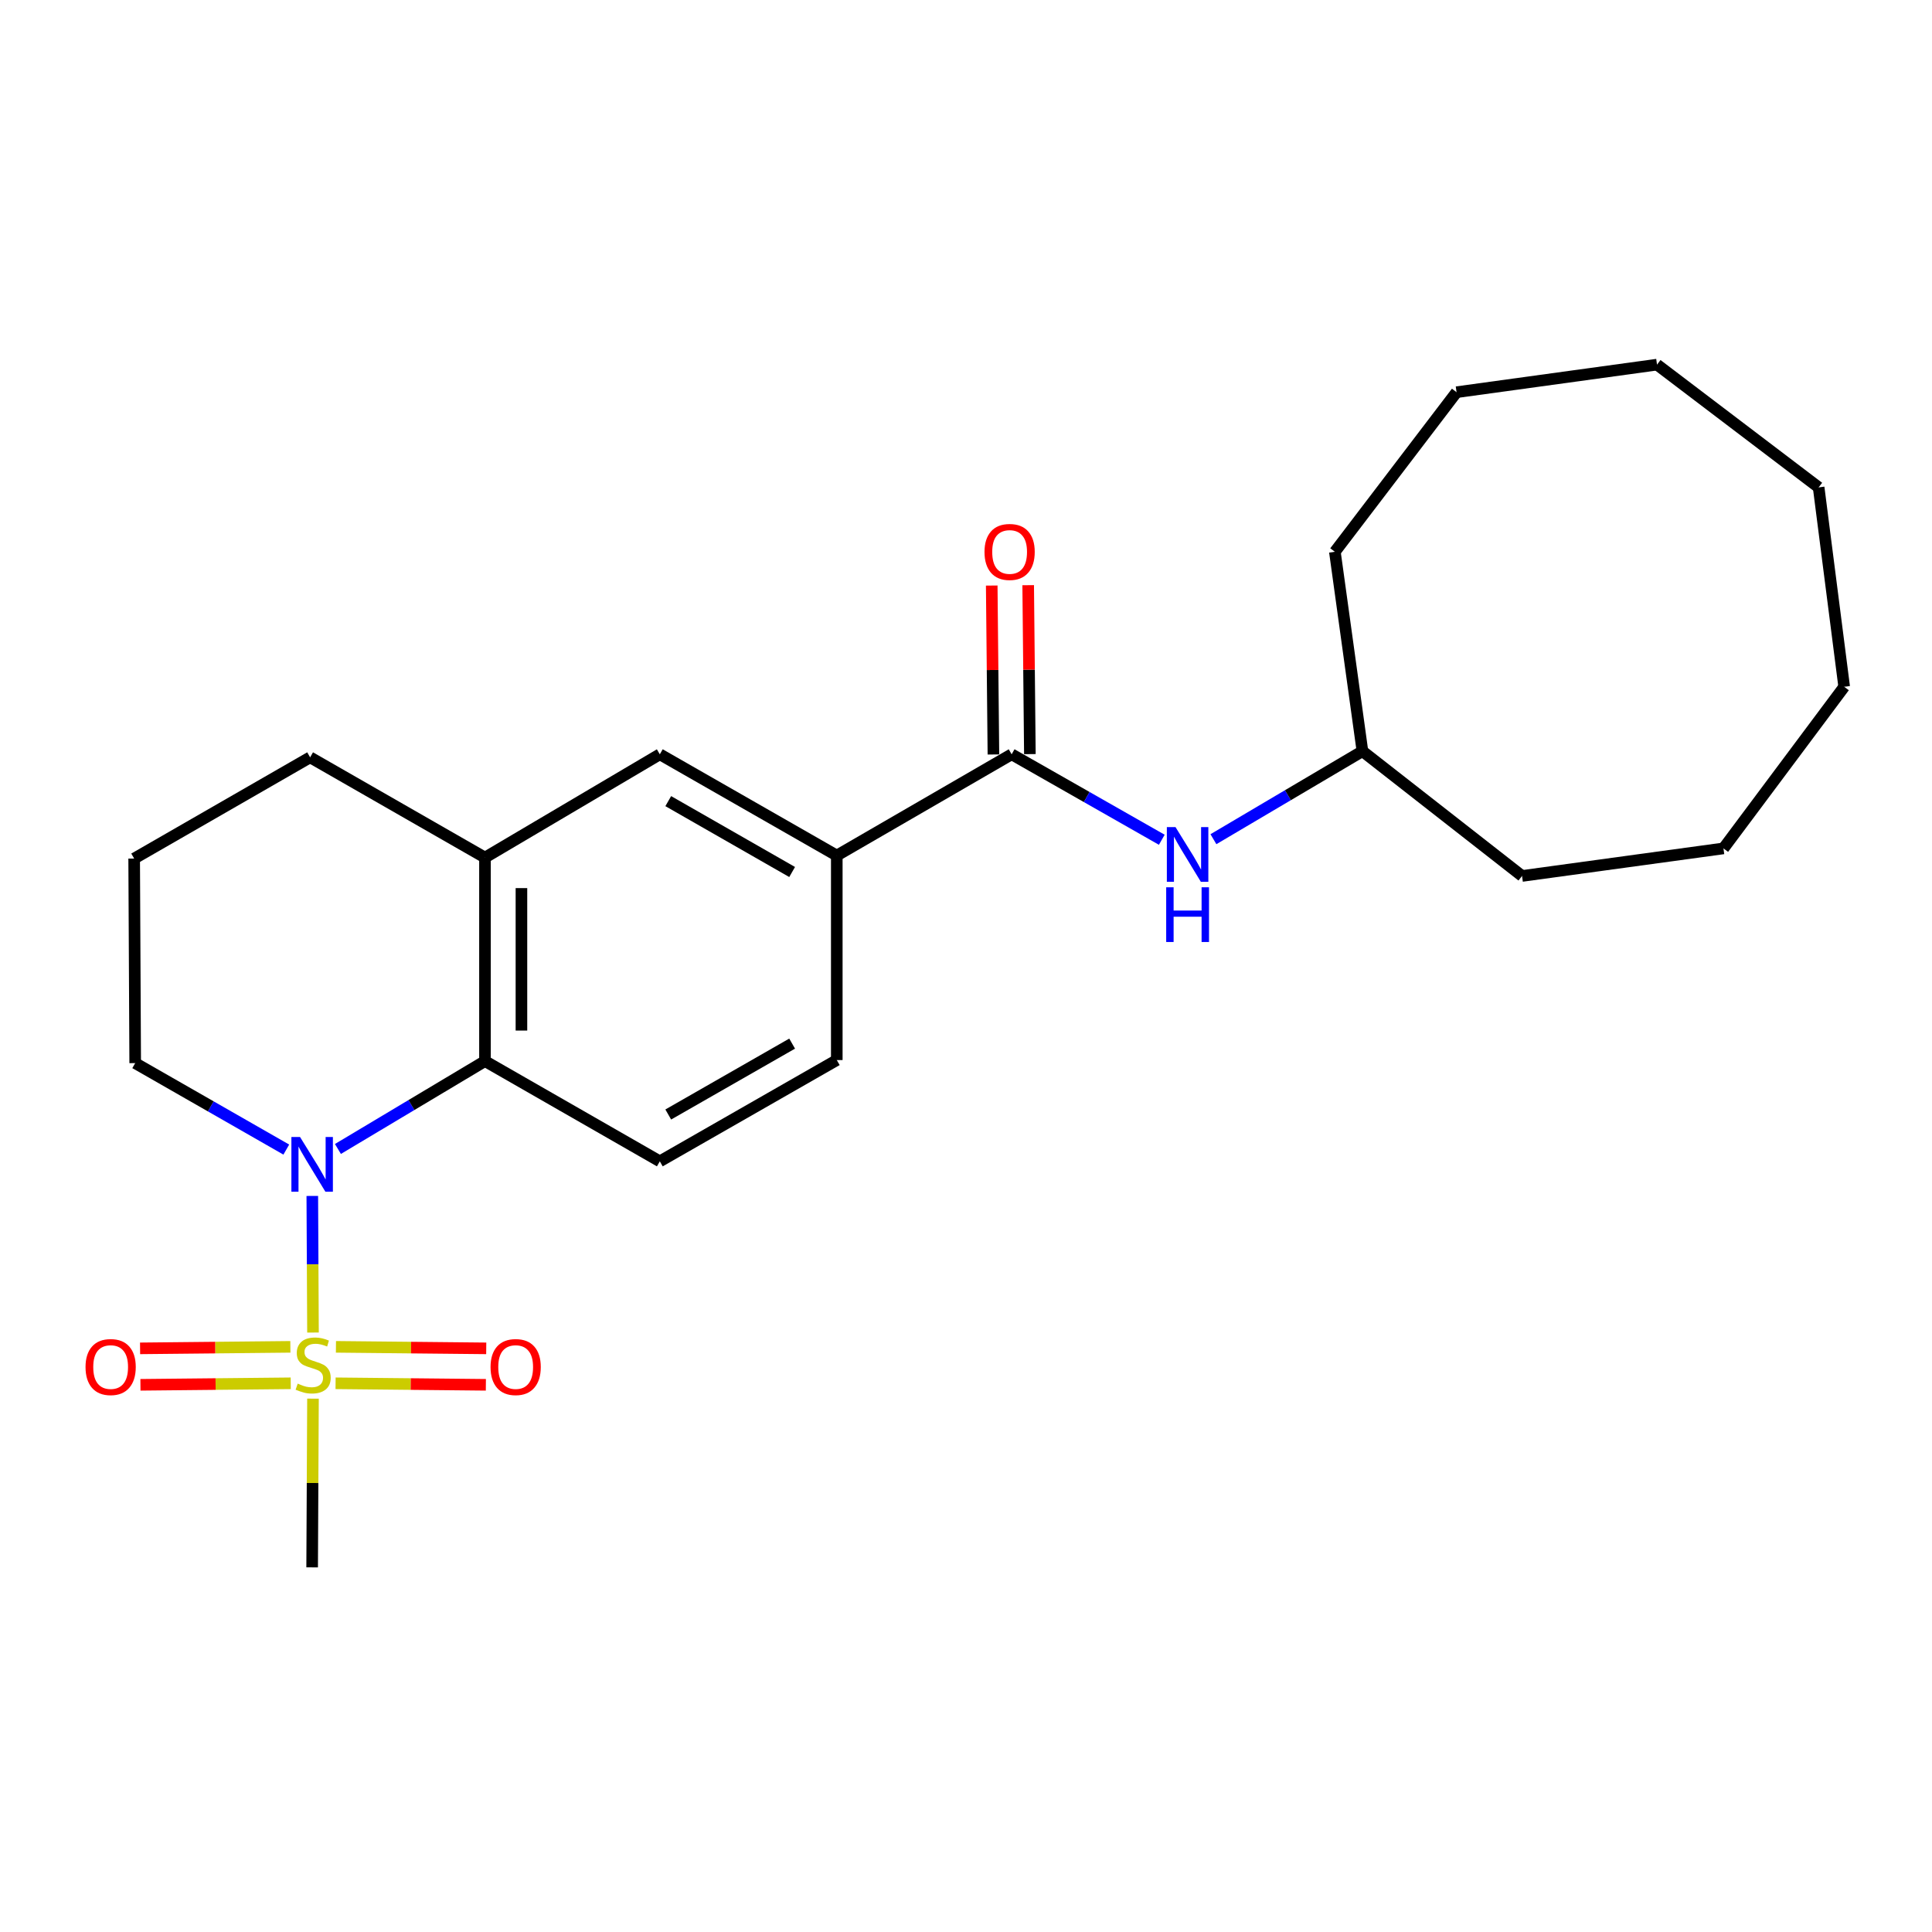 <?xml version='1.0' encoding='iso-8859-1'?>
<svg version='1.1' baseProfile='full'
              xmlns='http://www.w3.org/2000/svg'
                      xmlns:rdkit='http://www.rdkit.org/xml'
                      xmlns:xlink='http://www.w3.org/1999/xlink'
                  xml:space='preserve'
width='1000px' height='1000px' viewBox='0 0 1000 1000'>
<!-- END OF HEADER -->
<rect style='opacity:1.0;fill:#FFFFFF;stroke:none' width='1000' height='1000' x='0' y='0'> </rect>
<path class='bond-0' d='M 162.004,689.724 L 161.826,654.37' style='fill:none;fill-rule:evenodd;stroke:#CCCC00;stroke-width:6px;stroke-linecap:butt;stroke-linejoin:miter;stroke-opacity:1' />
<path class='bond-0' d='M 161.826,654.37 L 161.647,619.015' style='fill:none;fill-rule:evenodd;stroke:#0000FF;stroke-width:6px;stroke-linecap:butt;stroke-linejoin:miter;stroke-opacity:1' />
<path class='bond-8' d='M 150.293,697.122 L 111.398,697.514' style='fill:none;fill-rule:evenodd;stroke:#CCCC00;stroke-width:6px;stroke-linecap:butt;stroke-linejoin:miter;stroke-opacity:1' />
<path class='bond-8' d='M 111.398,697.514 L 72.504,697.907' style='fill:none;fill-rule:evenodd;stroke:#FF0000;stroke-width:6px;stroke-linecap:butt;stroke-linejoin:miter;stroke-opacity:1' />
<path class='bond-8' d='M 150.483,715.992 L 111.589,716.385' style='fill:none;fill-rule:evenodd;stroke:#CCCC00;stroke-width:6px;stroke-linecap:butt;stroke-linejoin:miter;stroke-opacity:1' />
<path class='bond-8' d='M 111.589,716.385 L 72.694,716.777' style='fill:none;fill-rule:evenodd;stroke:#FF0000;stroke-width:6px;stroke-linecap:butt;stroke-linejoin:miter;stroke-opacity:1' />
<path class='bond-9' d='M 173.694,715.992 L 212.589,716.385' style='fill:none;fill-rule:evenodd;stroke:#CCCC00;stroke-width:6px;stroke-linecap:butt;stroke-linejoin:miter;stroke-opacity:1' />
<path class='bond-9' d='M 212.589,716.385 L 251.483,716.777' style='fill:none;fill-rule:evenodd;stroke:#FF0000;stroke-width:6px;stroke-linecap:butt;stroke-linejoin:miter;stroke-opacity:1' />
<path class='bond-9' d='M 173.885,697.122 L 212.779,697.514' style='fill:none;fill-rule:evenodd;stroke:#CCCC00;stroke-width:6px;stroke-linecap:butt;stroke-linejoin:miter;stroke-opacity:1' />
<path class='bond-9' d='M 212.779,697.514 L 251.674,697.907' style='fill:none;fill-rule:evenodd;stroke:#FF0000;stroke-width:6px;stroke-linecap:butt;stroke-linejoin:miter;stroke-opacity:1' />
<path class='bond-12' d='M 162.001,723.939 L 161.783,767.603' style='fill:none;fill-rule:evenodd;stroke:#CCCC00;stroke-width:6px;stroke-linecap:butt;stroke-linejoin:miter;stroke-opacity:1' />
<path class='bond-12' d='M 161.783,767.603 L 161.565,811.267' style='fill:none;fill-rule:evenodd;stroke:#000000;stroke-width:6px;stroke-linecap:butt;stroke-linejoin:miter;stroke-opacity:1' />
<path class='bond-1' d='M 174.91,594.705 L 212.967,571.963' style='fill:none;fill-rule:evenodd;stroke:#0000FF;stroke-width:6px;stroke-linecap:butt;stroke-linejoin:miter;stroke-opacity:1' />
<path class='bond-1' d='M 212.967,571.963 L 251.024,549.222' style='fill:none;fill-rule:evenodd;stroke:#000000;stroke-width:6px;stroke-linecap:butt;stroke-linejoin:miter;stroke-opacity:1' />
<path class='bond-13' d='M 148.186,595.024 L 109.082,572.647' style='fill:none;fill-rule:evenodd;stroke:#0000FF;stroke-width:6px;stroke-linecap:butt;stroke-linejoin:miter;stroke-opacity:1' />
<path class='bond-13' d='M 109.082,572.647 L 69.977,550.27' style='fill:none;fill-rule:evenodd;stroke:#000000;stroke-width:6px;stroke-linecap:butt;stroke-linejoin:miter;stroke-opacity:1' />
<path class='bond-3' d='M 251.024,549.222 L 251.024,443.88' style='fill:none;fill-rule:evenodd;stroke:#000000;stroke-width:6px;stroke-linecap:butt;stroke-linejoin:miter;stroke-opacity:1' />
<path class='bond-3' d='M 269.895,533.421 L 269.895,459.681' style='fill:none;fill-rule:evenodd;stroke:#000000;stroke-width:6px;stroke-linecap:butt;stroke-linejoin:miter;stroke-opacity:1' />
<path class='bond-7' d='M 251.024,549.222 L 341.521,601.107' style='fill:none;fill-rule:evenodd;stroke:#000000;stroke-width:6px;stroke-linecap:butt;stroke-linejoin:miter;stroke-opacity:1' />
<path class='bond-2' d='M 523.626,390.422 L 433.118,442.831' style='fill:none;fill-rule:evenodd;stroke:#000000;stroke-width:6px;stroke-linecap:butt;stroke-linejoin:miter;stroke-opacity:1' />
<path class='bond-5' d='M 523.626,390.422 L 562.483,412.541' style='fill:none;fill-rule:evenodd;stroke:#000000;stroke-width:6px;stroke-linecap:butt;stroke-linejoin:miter;stroke-opacity:1' />
<path class='bond-5' d='M 562.483,412.541 L 601.34,434.66' style='fill:none;fill-rule:evenodd;stroke:#0000FF;stroke-width:6px;stroke-linecap:butt;stroke-linejoin:miter;stroke-opacity:1' />
<path class='bond-10' d='M 533.061,390.328 L 532.624,346.609' style='fill:none;fill-rule:evenodd;stroke:#000000;stroke-width:6px;stroke-linecap:butt;stroke-linejoin:miter;stroke-opacity:1' />
<path class='bond-10' d='M 532.624,346.609 L 532.186,302.891' style='fill:none;fill-rule:evenodd;stroke:#FF0000;stroke-width:6px;stroke-linecap:butt;stroke-linejoin:miter;stroke-opacity:1' />
<path class='bond-10' d='M 514.191,390.517 L 513.754,346.798' style='fill:none;fill-rule:evenodd;stroke:#000000;stroke-width:6px;stroke-linecap:butt;stroke-linejoin:miter;stroke-opacity:1' />
<path class='bond-10' d='M 513.754,346.798 L 513.316,303.079' style='fill:none;fill-rule:evenodd;stroke:#FF0000;stroke-width:6px;stroke-linecap:butt;stroke-linejoin:miter;stroke-opacity:1' />
<path class='bond-6' d='M 251.024,443.88 L 341.521,390.422' style='fill:none;fill-rule:evenodd;stroke:#000000;stroke-width:6px;stroke-linecap:butt;stroke-linejoin:miter;stroke-opacity:1' />
<path class='bond-24' d='M 251.024,443.88 L 160.516,391.995' style='fill:none;fill-rule:evenodd;stroke:#000000;stroke-width:6px;stroke-linecap:butt;stroke-linejoin:miter;stroke-opacity:1' />
<path class='bond-4' d='M 433.118,442.831 L 433.118,548.687' style='fill:none;fill-rule:evenodd;stroke:#000000;stroke-width:6px;stroke-linecap:butt;stroke-linejoin:miter;stroke-opacity:1' />
<path class='bond-25' d='M 433.118,442.831 L 341.521,390.422' style='fill:none;fill-rule:evenodd;stroke:#000000;stroke-width:6px;stroke-linecap:butt;stroke-linejoin:miter;stroke-opacity:1' />
<path class='bond-25' d='M 410.007,451.349 L 345.889,414.663' style='fill:none;fill-rule:evenodd;stroke:#000000;stroke-width:6px;stroke-linecap:butt;stroke-linejoin:miter;stroke-opacity:1' />
<path class='bond-14' d='M 628.067,434.369 L 666.632,411.588' style='fill:none;fill-rule:evenodd;stroke:#0000FF;stroke-width:6px;stroke-linecap:butt;stroke-linejoin:miter;stroke-opacity:1' />
<path class='bond-14' d='M 666.632,411.588 L 705.196,388.808' style='fill:none;fill-rule:evenodd;stroke:#000000;stroke-width:6px;stroke-linecap:butt;stroke-linejoin:miter;stroke-opacity:1' />
<path class='bond-11' d='M 341.521,601.107 L 433.118,548.687' style='fill:none;fill-rule:evenodd;stroke:#000000;stroke-width:6px;stroke-linecap:butt;stroke-linejoin:miter;stroke-opacity:1' />
<path class='bond-11' d='M 345.887,576.865 L 410.006,540.172' style='fill:none;fill-rule:evenodd;stroke:#000000;stroke-width:6px;stroke-linecap:butt;stroke-linejoin:miter;stroke-opacity:1' />
<path class='bond-16' d='M 69.977,550.27 L 69.443,444.393' style='fill:none;fill-rule:evenodd;stroke:#000000;stroke-width:6px;stroke-linecap:butt;stroke-linejoin:miter;stroke-opacity:1' />
<path class='bond-17' d='M 705.196,388.808 L 787.81,453.399' style='fill:none;fill-rule:evenodd;stroke:#000000;stroke-width:6px;stroke-linecap:butt;stroke-linejoin:miter;stroke-opacity:1' />
<path class='bond-18' d='M 705.196,388.808 L 690.928,285.604' style='fill:none;fill-rule:evenodd;stroke:#000000;stroke-width:6px;stroke-linecap:butt;stroke-linejoin:miter;stroke-opacity:1' />
<path class='bond-15' d='M 160.516,391.995 L 69.443,444.393' style='fill:none;fill-rule:evenodd;stroke:#000000;stroke-width:6px;stroke-linecap:butt;stroke-linejoin:miter;stroke-opacity:1' />
<path class='bond-20' d='M 787.81,453.399 L 892.061,439.131' style='fill:none;fill-rule:evenodd;stroke:#000000;stroke-width:6px;stroke-linecap:butt;stroke-linejoin:miter;stroke-opacity:1' />
<path class='bond-19' d='M 690.928,285.604 L 753.905,203.002' style='fill:none;fill-rule:evenodd;stroke:#000000;stroke-width:6px;stroke-linecap:butt;stroke-linejoin:miter;stroke-opacity:1' />
<path class='bond-21' d='M 753.905,203.002 L 857.664,188.733' style='fill:none;fill-rule:evenodd;stroke:#000000;stroke-width:6px;stroke-linecap:butt;stroke-linejoin:miter;stroke-opacity:1' />
<path class='bond-22' d='M 892.061,439.131 L 954.545,355.469' style='fill:none;fill-rule:evenodd;stroke:#000000;stroke-width:6px;stroke-linecap:butt;stroke-linejoin:miter;stroke-opacity:1' />
<path class='bond-23' d='M 857.664,188.733 L 941.325,252.266' style='fill:none;fill-rule:evenodd;stroke:#000000;stroke-width:6px;stroke-linecap:butt;stroke-linejoin:miter;stroke-opacity:1' />
<path class='bond-26' d='M 954.545,355.469 L 941.325,252.266' style='fill:none;fill-rule:evenodd;stroke:#000000;stroke-width:6px;stroke-linecap:butt;stroke-linejoin:miter;stroke-opacity:1' />
<path  class='atom-0' d='M 154.089 716.158
Q 154.409 716.278, 155.729 716.838
Q 157.049 717.398, 158.489 717.758
Q 159.969 718.078, 161.409 718.078
Q 164.089 718.078, 165.649 716.798
Q 167.209 715.478, 167.209 713.198
Q 167.209 711.638, 166.409 710.678
Q 165.649 709.718, 164.449 709.198
Q 163.249 708.678, 161.249 708.078
Q 158.729 707.318, 157.209 706.598
Q 155.729 705.878, 154.649 704.358
Q 153.609 702.838, 153.609 700.278
Q 153.609 696.718, 156.009 694.518
Q 158.449 692.318, 163.249 692.318
Q 166.529 692.318, 170.249 693.878
L 169.329 696.958
Q 165.929 695.558, 163.369 695.558
Q 160.609 695.558, 159.089 696.718
Q 157.569 697.838, 157.609 699.798
Q 157.609 701.318, 158.369 702.238
Q 159.169 703.158, 160.289 703.678
Q 161.449 704.198, 163.369 704.798
Q 165.929 705.598, 167.449 706.398
Q 168.969 707.198, 170.049 708.838
Q 171.169 710.438, 171.169 713.198
Q 171.169 717.118, 168.529 719.238
Q 165.929 721.318, 161.569 721.318
Q 159.049 721.318, 157.129 720.758
Q 155.249 720.238, 153.009 719.318
L 154.089 716.158
' fill='#CCCC00'/>
<path  class='atom-1' d='M 155.305 588.519
L 164.585 603.519
Q 165.505 604.999, 166.985 607.679
Q 168.465 610.359, 168.545 610.519
L 168.545 588.519
L 172.305 588.519
L 172.305 616.839
L 168.425 616.839
L 158.465 600.439
Q 157.305 598.519, 156.065 596.319
Q 154.865 594.119, 154.505 593.439
L 154.505 616.839
L 150.825 616.839
L 150.825 588.519
L 155.305 588.519
' fill='#0000FF'/>
<path  class='atom-6' d='M 608.439 428.105
L 617.719 443.105
Q 618.639 444.585, 620.119 447.265
Q 621.599 449.945, 621.679 450.105
L 621.679 428.105
L 625.439 428.105
L 625.439 456.425
L 621.559 456.425
L 611.599 440.025
Q 610.439 438.105, 609.199 435.905
Q 607.999 433.705, 607.639 433.025
L 607.639 456.425
L 603.959 456.425
L 603.959 428.105
L 608.439 428.105
' fill='#0000FF'/>
<path  class='atom-6' d='M 603.619 459.257
L 607.459 459.257
L 607.459 471.297
L 621.939 471.297
L 621.939 459.257
L 625.779 459.257
L 625.779 487.577
L 621.939 487.577
L 621.939 474.497
L 607.459 474.497
L 607.459 487.577
L 603.619 487.577
L 603.619 459.257
' fill='#0000FF'/>
<path  class='atom-9' d='M 44.271 707.577
Q 44.271 700.777, 47.631 696.977
Q 50.991 693.177, 57.271 693.177
Q 63.551 693.177, 66.911 696.977
Q 70.271 700.777, 70.271 707.577
Q 70.271 714.457, 66.871 718.377
Q 63.471 722.257, 57.271 722.257
Q 51.031 722.257, 47.631 718.377
Q 44.271 714.497, 44.271 707.577
M 57.271 719.057
Q 61.591 719.057, 63.911 716.177
Q 66.271 713.257, 66.271 707.577
Q 66.271 702.017, 63.911 699.217
Q 61.591 696.377, 57.271 696.377
Q 52.951 696.377, 50.591 699.177
Q 48.271 701.977, 48.271 707.577
Q 48.271 713.297, 50.591 716.177
Q 52.951 719.057, 57.271 719.057
' fill='#FF0000'/>
<path  class='atom-10' d='M 253.907 707.577
Q 253.907 700.777, 257.267 696.977
Q 260.627 693.177, 266.907 693.177
Q 273.187 693.177, 276.547 696.977
Q 279.907 700.777, 279.907 707.577
Q 279.907 714.457, 276.507 718.377
Q 273.107 722.257, 266.907 722.257
Q 260.667 722.257, 257.267 718.377
Q 253.907 714.497, 253.907 707.577
M 266.907 719.057
Q 271.227 719.057, 273.547 716.177
Q 275.907 713.257, 275.907 707.577
Q 275.907 702.017, 273.547 699.217
Q 271.227 696.377, 266.907 696.377
Q 262.587 696.377, 260.227 699.177
Q 257.907 701.977, 257.907 707.577
Q 257.907 713.297, 260.227 716.177
Q 262.587 719.057, 266.907 719.057
' fill='#FF0000'/>
<path  class='atom-11' d='M 509.577 285.684
Q 509.577 278.884, 512.937 275.084
Q 516.297 271.284, 522.577 271.284
Q 528.857 271.284, 532.217 275.084
Q 535.577 278.884, 535.577 285.684
Q 535.577 292.564, 532.177 296.484
Q 528.777 300.364, 522.577 300.364
Q 516.337 300.364, 512.937 296.484
Q 509.577 292.604, 509.577 285.684
M 522.577 297.164
Q 526.897 297.164, 529.217 294.284
Q 531.577 291.364, 531.577 285.684
Q 531.577 280.124, 529.217 277.324
Q 526.897 274.484, 522.577 274.484
Q 518.257 274.484, 515.897 277.284
Q 513.577 280.084, 513.577 285.684
Q 513.577 291.404, 515.897 294.284
Q 518.257 297.164, 522.577 297.164
' fill='#FF0000'/>
</svg>
